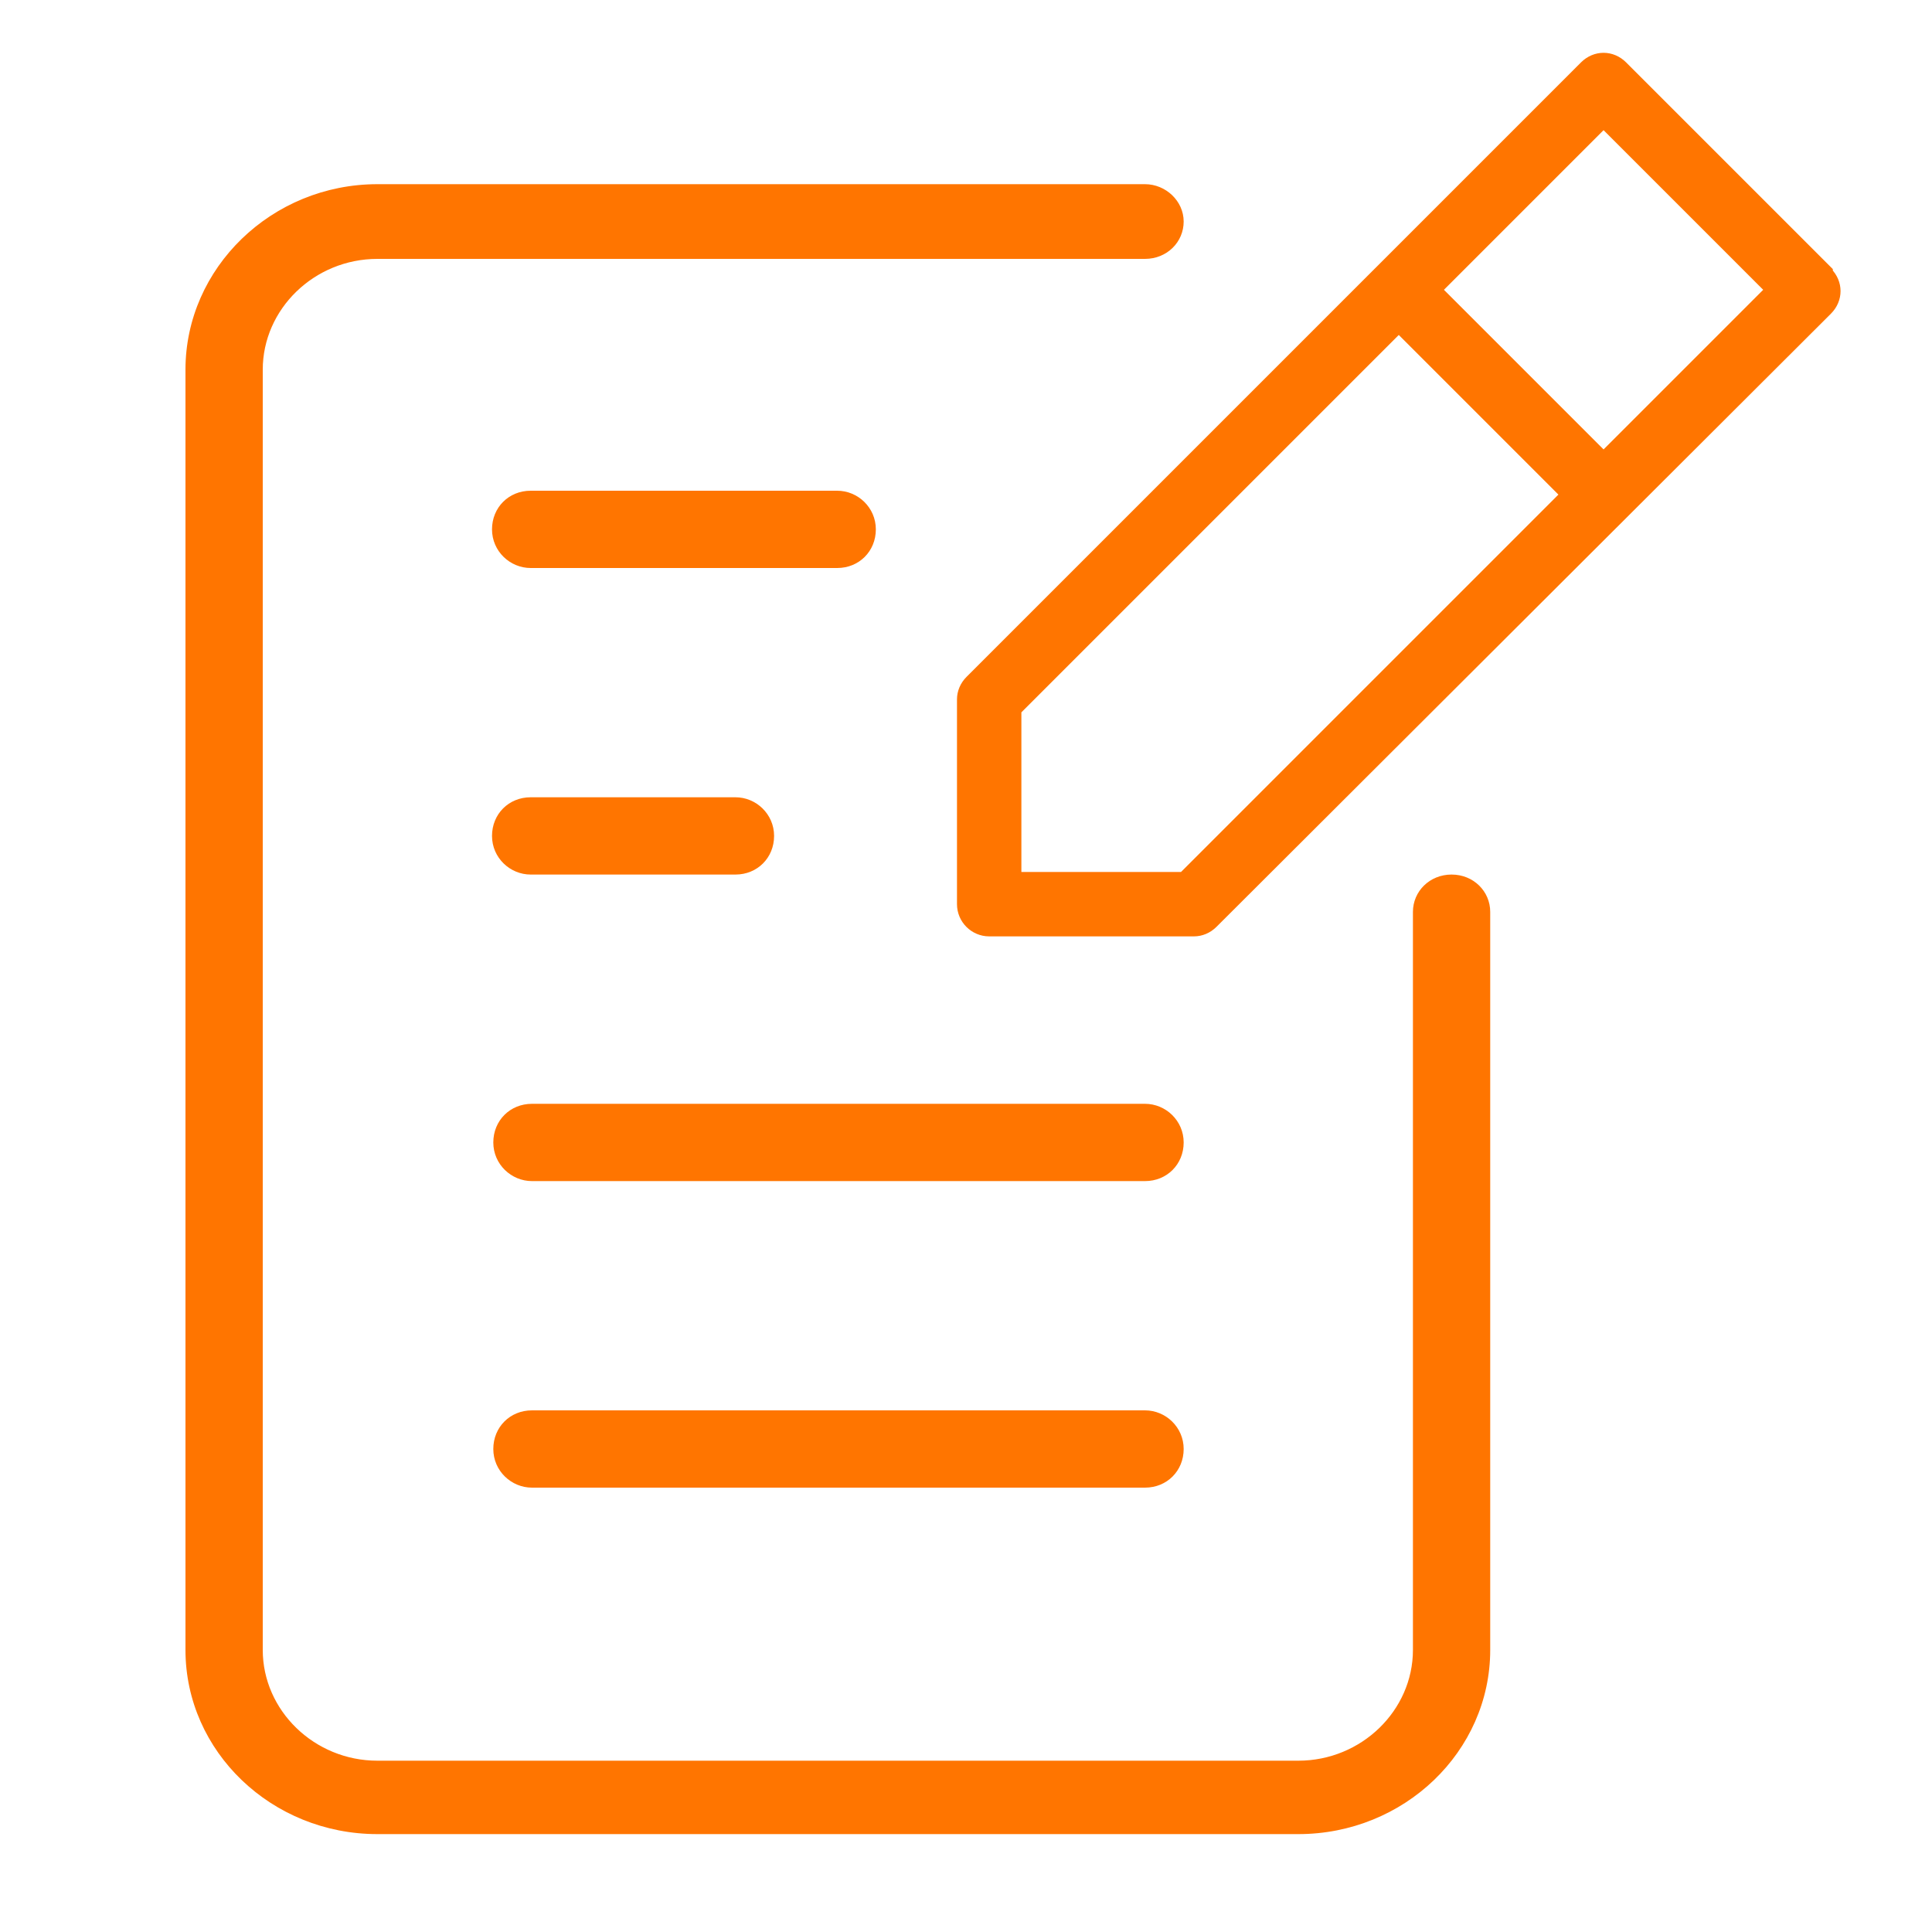 <?xml version="1.0" encoding="UTF-8"?>
<svg id="Layer_1" xmlns="http://www.w3.org/2000/svg" version="1.1" viewBox="0 0 150 150">
  <!-- Generator: Adobe Illustrator 29.0.0, SVG Export Plug-In . SVG Version: 2.1.0 Build 186)  -->
  <defs>
    <style>
      .st0 {
        fill-rule: evenodd;
        stroke: #ff7500;
        stroke-linecap: round;
        stroke-miterlimit: 10;
      }

      .st0, .st1 {
        fill: #ff7500;
      }
    </style>
  </defs>
  <g>
    <g>
      <path class="st1" d="M115.2,70.7v57.3c0,7.6-6.5,13.8-14.4,13.8H29.3c-7.9,0-14.4-6.2-14.4-13.8V28.7c0-7.6,6.4-13.9,14.4-13.9h59.6c1.4,0,2.5,1.1,2.5,2.4s-1.1,2.4-2.5,2.4H29.3c-5.2,0-9.4,4.1-9.4,9.1v99.4c0,5,4.2,9.1,9.4,9.1h71.5c5.2,0,9.4-4.1,9.4-9.1v-57.3c0-1.3,1.1-2.4,2.5-2.4s2.5,1.1,2.5,2.4Z"/>
      <path class="st1" d="M100.8,142.4H29.3c-8.2,0-14.9-6.4-14.9-14.3V28.7c0-7.9,6.7-14.4,14.9-14.4h59.6c1.6,0,3,1.3,3,2.9s-1.3,2.9-3,2.9H29.3c-4.9,0-8.9,3.9-8.9,8.6v99.4c0,4.7,4,8.6,8.9,8.6h71.5c4.9,0,8.9-3.9,8.9-8.6v-57.3c0-1.6,1.3-2.9,3-2.9s3,1.3,3,2.9v57.3c0,7.9-6.7,14.3-14.9,14.3ZM29.3,15.3c-7.7,0-13.9,6-13.9,13.4v99.4c0,7.4,6.2,13.3,13.9,13.3h71.5c7.7,0,13.9-6,13.9-13.3v-57.3c0-1-.9-1.9-2-1.9s-2,.8-2,1.9v57.3c0,5.3-4.5,9.6-9.9,9.6H29.3c-5.5,0-9.9-4.3-9.9-9.6V28.7c0-5.3,4.5-9.6,9.9-9.6h59.6c1.1,0,2-.8,2-1.9s-.9-1.9-2-1.9H29.3Z"/>
    </g>
    <g>
      <path class="st1" d="M91.3,112.6c0,1.4-1.1,2.5-2.5,2.5h-47.7c-1.4,0-2.5-1.1-2.5-2.5s1.1-2.5,2.5-2.5h47.7c1.4,0,2.5,1.1,2.5,2.5Z"/>
      <path class="st1" d="M88.9,115.5h-47.6c-1.6,0-3-1.3-3-3s1.3-3,3-3h47.6c1.6,0,3,1.3,3,3s-1.3,3-3,3ZM41.2,110.6c-1.1,0-2,.9-2,2s.9,2,2,2h47.6c1.1,0,2-.9,2-2s-.9-2-2-2h-47.6Z"/>
    </g>
    <g>
      <path class="st1" d="M91.3,88.8c0,1.4-1.1,2.5-2.5,2.5h-47.7c-1.4,0-2.5-1.1-2.5-2.5s1.1-2.5,2.5-2.5h47.7c1.4,0,2.5,1.1,2.5,2.5Z"/>
      <path class="st1" d="M88.9,91.7h-47.6c-1.6,0-3-1.3-3-3s1.3-3,3-3h47.6c1.6,0,3,1.3,3,3s-1.3,3-3,3ZM41.2,86.8c-1.1,0-2,.9-2,2s.9,2,2,2h47.6c1.1,0,2-.9,2-2s-.9-2-2-2h-47.6Z"/>
    </g>
    <g>
      <path class="st1" d="M59.6,64.9c0,1.4-1.1,2.5-2.5,2.5h-15.9c-1.4,0-2.5-1.1-2.5-2.5s1.1-2.5,2.5-2.5h15.9c1.4,0,2.5,1.1,2.5,2.5Z"/>
      <path class="st1" d="M57.1,67.9h-15.9c-1.6,0-3-1.3-3-3s1.3-3,3-3h15.9c1.6,0,3,1.3,3,3s-1.3,3-3,3ZM41.2,63c-1.1,0-2,.9-2,2s.9,2,2,2h15.9c1.1,0,2-.9,2-2s-.9-2-2-2h-15.9Z"/>
    </g>
    <g>
      <path class="st1" d="M67.5,41.1c0,1.4-1.1,2.5-2.5,2.5h-23.8c-1.4,0-2.5-1.1-2.5-2.5s1.1-2.5,2.5-2.5h23.8c1.4,0,2.5,1.1,2.5,2.5Z"/>
      <path class="st1" d="M65,44.1h-23.8c-1.6,0-3-1.3-3-3s1.3-3,3-3h23.8c1.6,0,3,1.3,3,3s-1.3,3-3,3ZM41.2,39.1c-1.1,0-2,.9-2,2s.9,2,2,2h23.8c1.1,0,2-.9,2-2s-.9-2-2-2h-23.8Z"/>
    </g>
  </g>
  <path class="st0" d="M141.8,21.1l-15.9-15.9c-.4-.4-.9-.6-1.4-.6s-1,.2-1.4.6l-47.7,47.7c-.4.4-.6.9-.6,1.4v15.9c0,1.1.9,2,2,2h15.9c.5,0,1-.2,1.4-.6l47.7-47.6c.8-.8.8-2,0-2.8ZM91.9,68.2h-13.1v-13.1l29.8-29.8,13.1,13.1-29.8,29.8ZM124.5,35.6l-13.1-13.1,13.1-13.1,13.1,13.1-13.1,13.1Z"/>
</svg>
